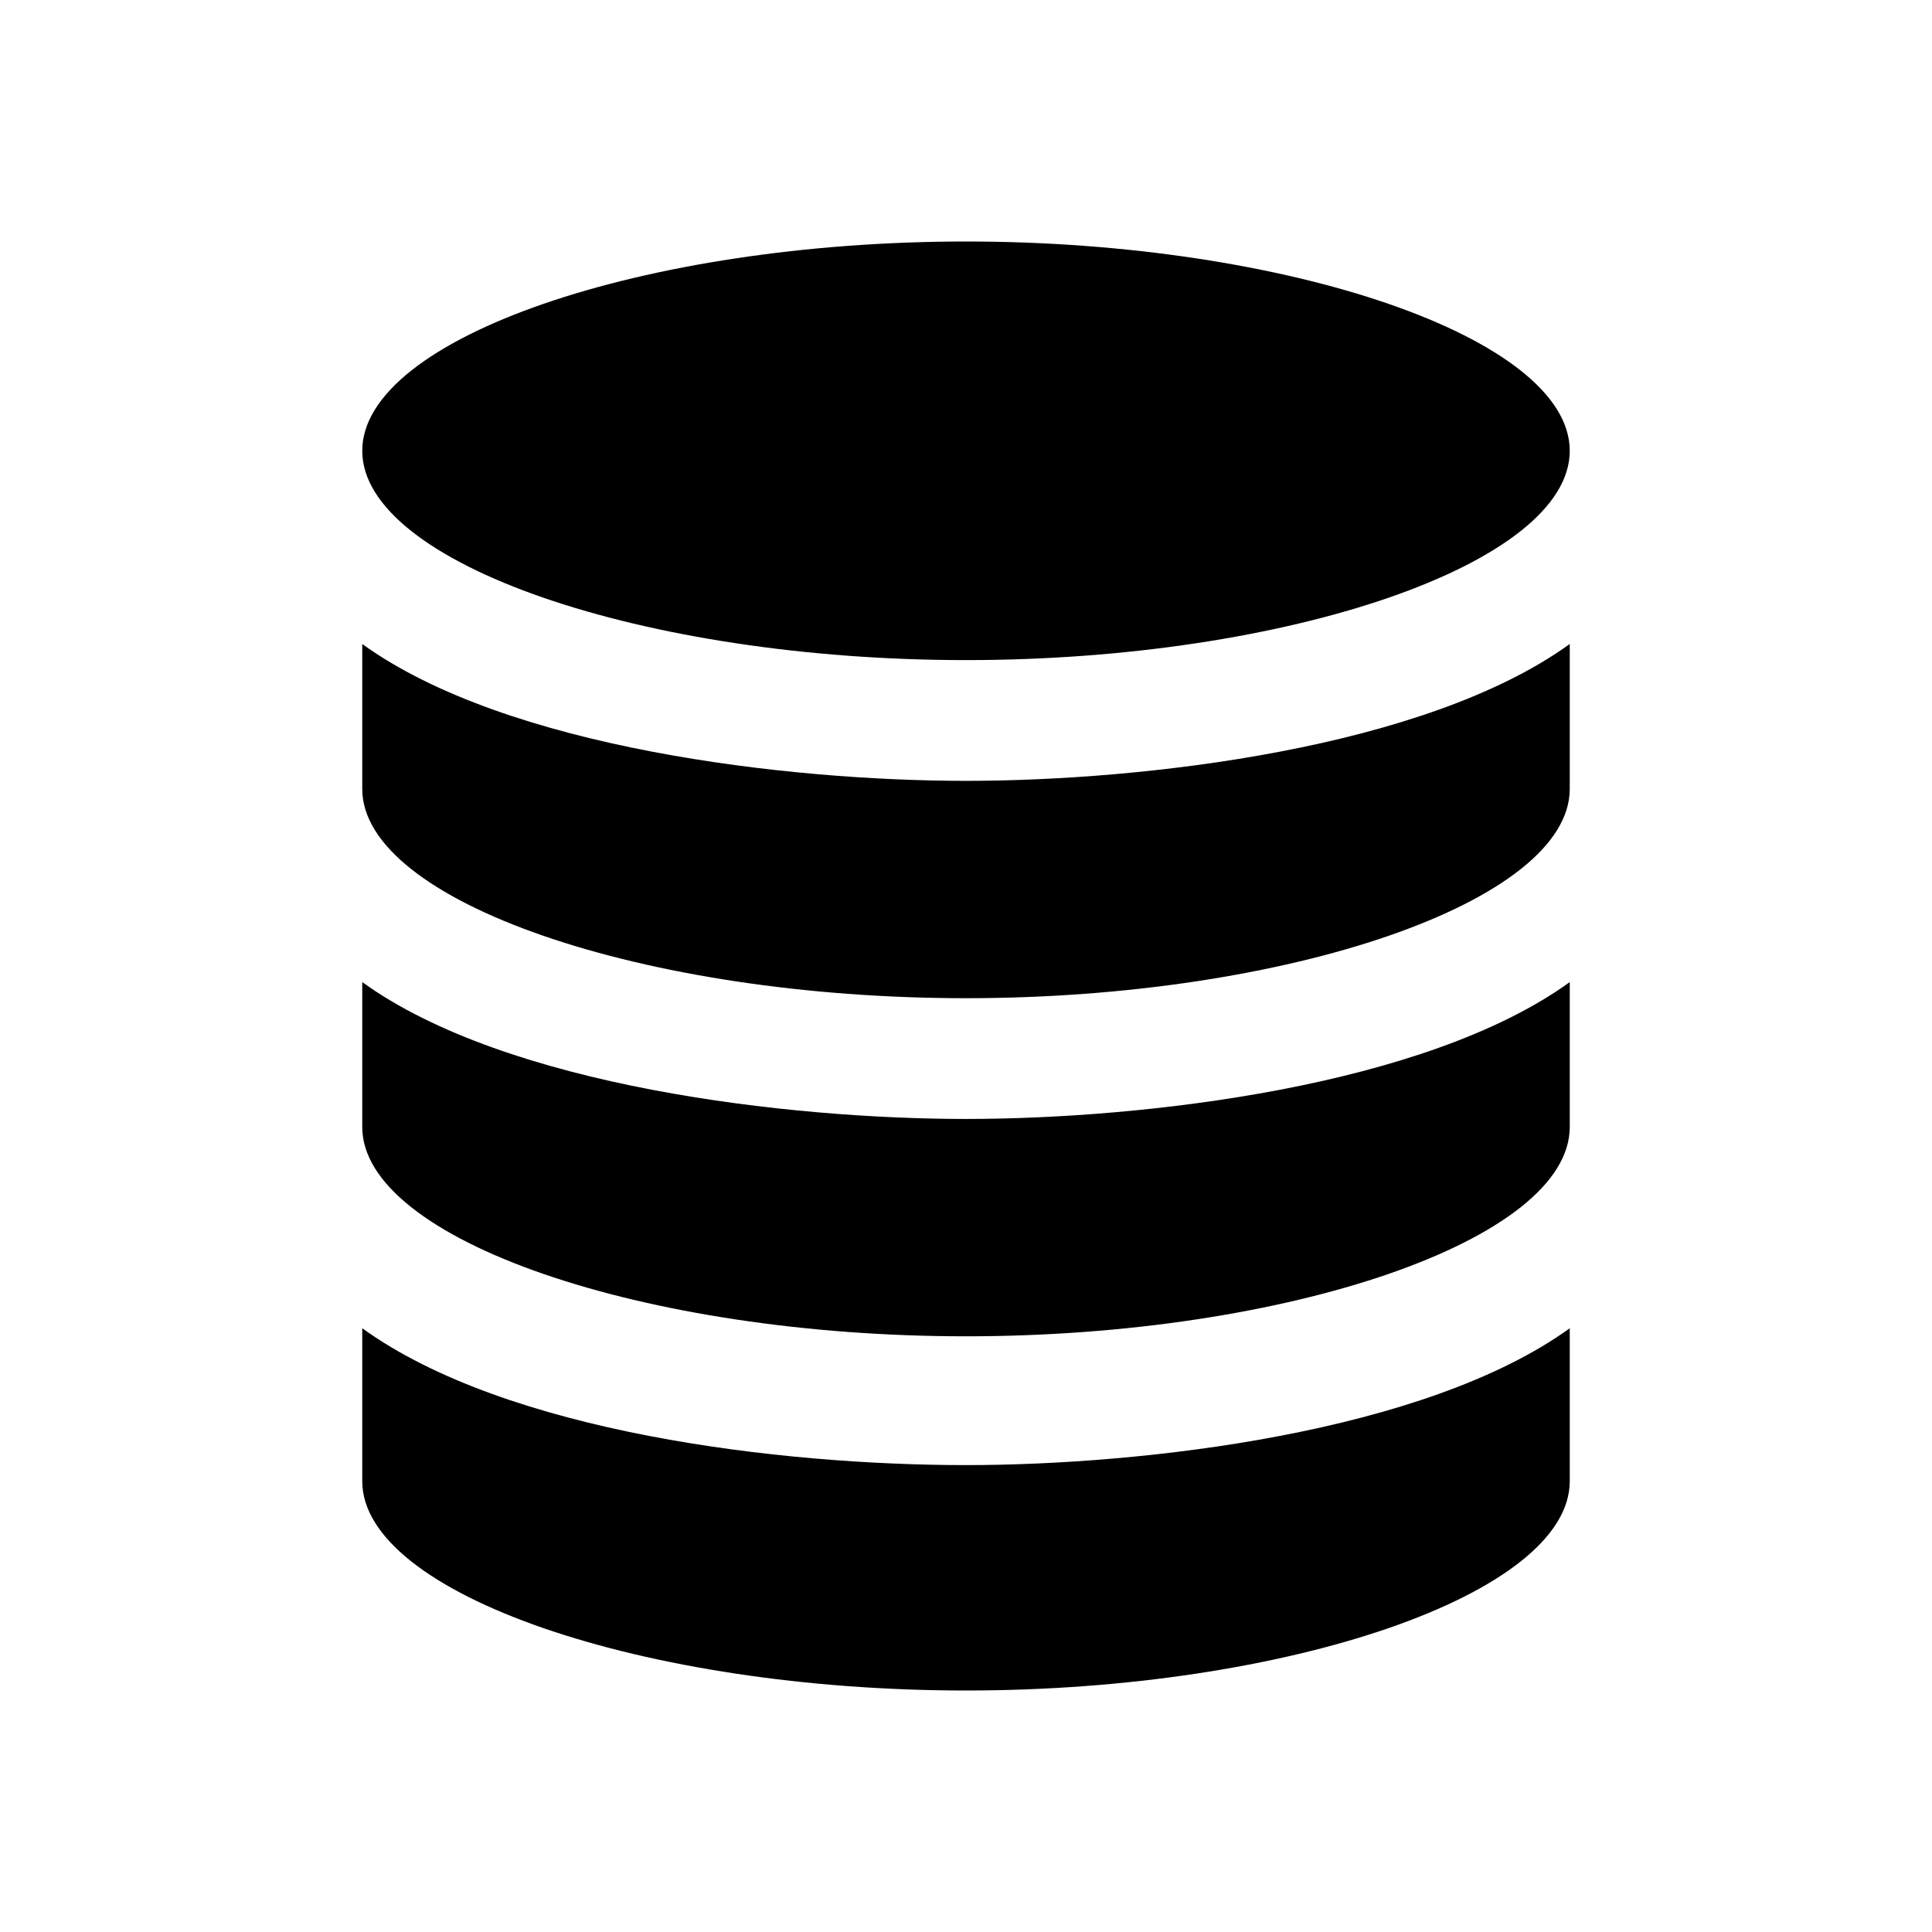 <?xml version="1.0" encoding="utf-8"?>
<!-- Generator: Adobe Illustrator 19.0.0, SVG Export Plug-In . SVG Version: 6.00 Build 0)  -->
<svg version="1.1" id="Layer_1" xmlns="http://www.w3.org/2000/svg" xmlns:xlink="http://www.w3.org/1999/xlink" x="0px" y="0px"
	 viewBox="-293 385 24 24" style="enable-background:new -293 385 24 24;" xml:space="preserve">
<path d="M-273.5,401.5v1.9c0,1.4-3.5,2.6-7.5,2.6s-7.5-1.2-7.5-2.6v-1.9c1.8,1.3,5.2,1.7,7.5,1.7
	C-278.8,403.2-275.3,402.8-273.5,401.5z M-281,398.9c-2.2,0-5.7-0.4-7.5-1.7v1.8c0,1.4,3.5,2.6,7.5,2.6s7.5-1.2,7.5-2.6v-1.8
	C-275.3,398.5-278.8,398.9-281,398.9z M-281,388c-4,0-7.5,1.2-7.5,2.6c0,1.4,3.5,2.6,7.5,2.6s7.5-1.2,7.5-2.6
	C-273.5,389.2-277,388-281,388z M-281,394.7c-2.2,0-5.7-0.4-7.5-1.7v1.8c0,1.4,3.5,2.6,7.5,2.6s7.5-1.2,7.5-2.6V393
	C-275.3,394.3-278.8,394.7-281,394.7z"/>
</svg>
